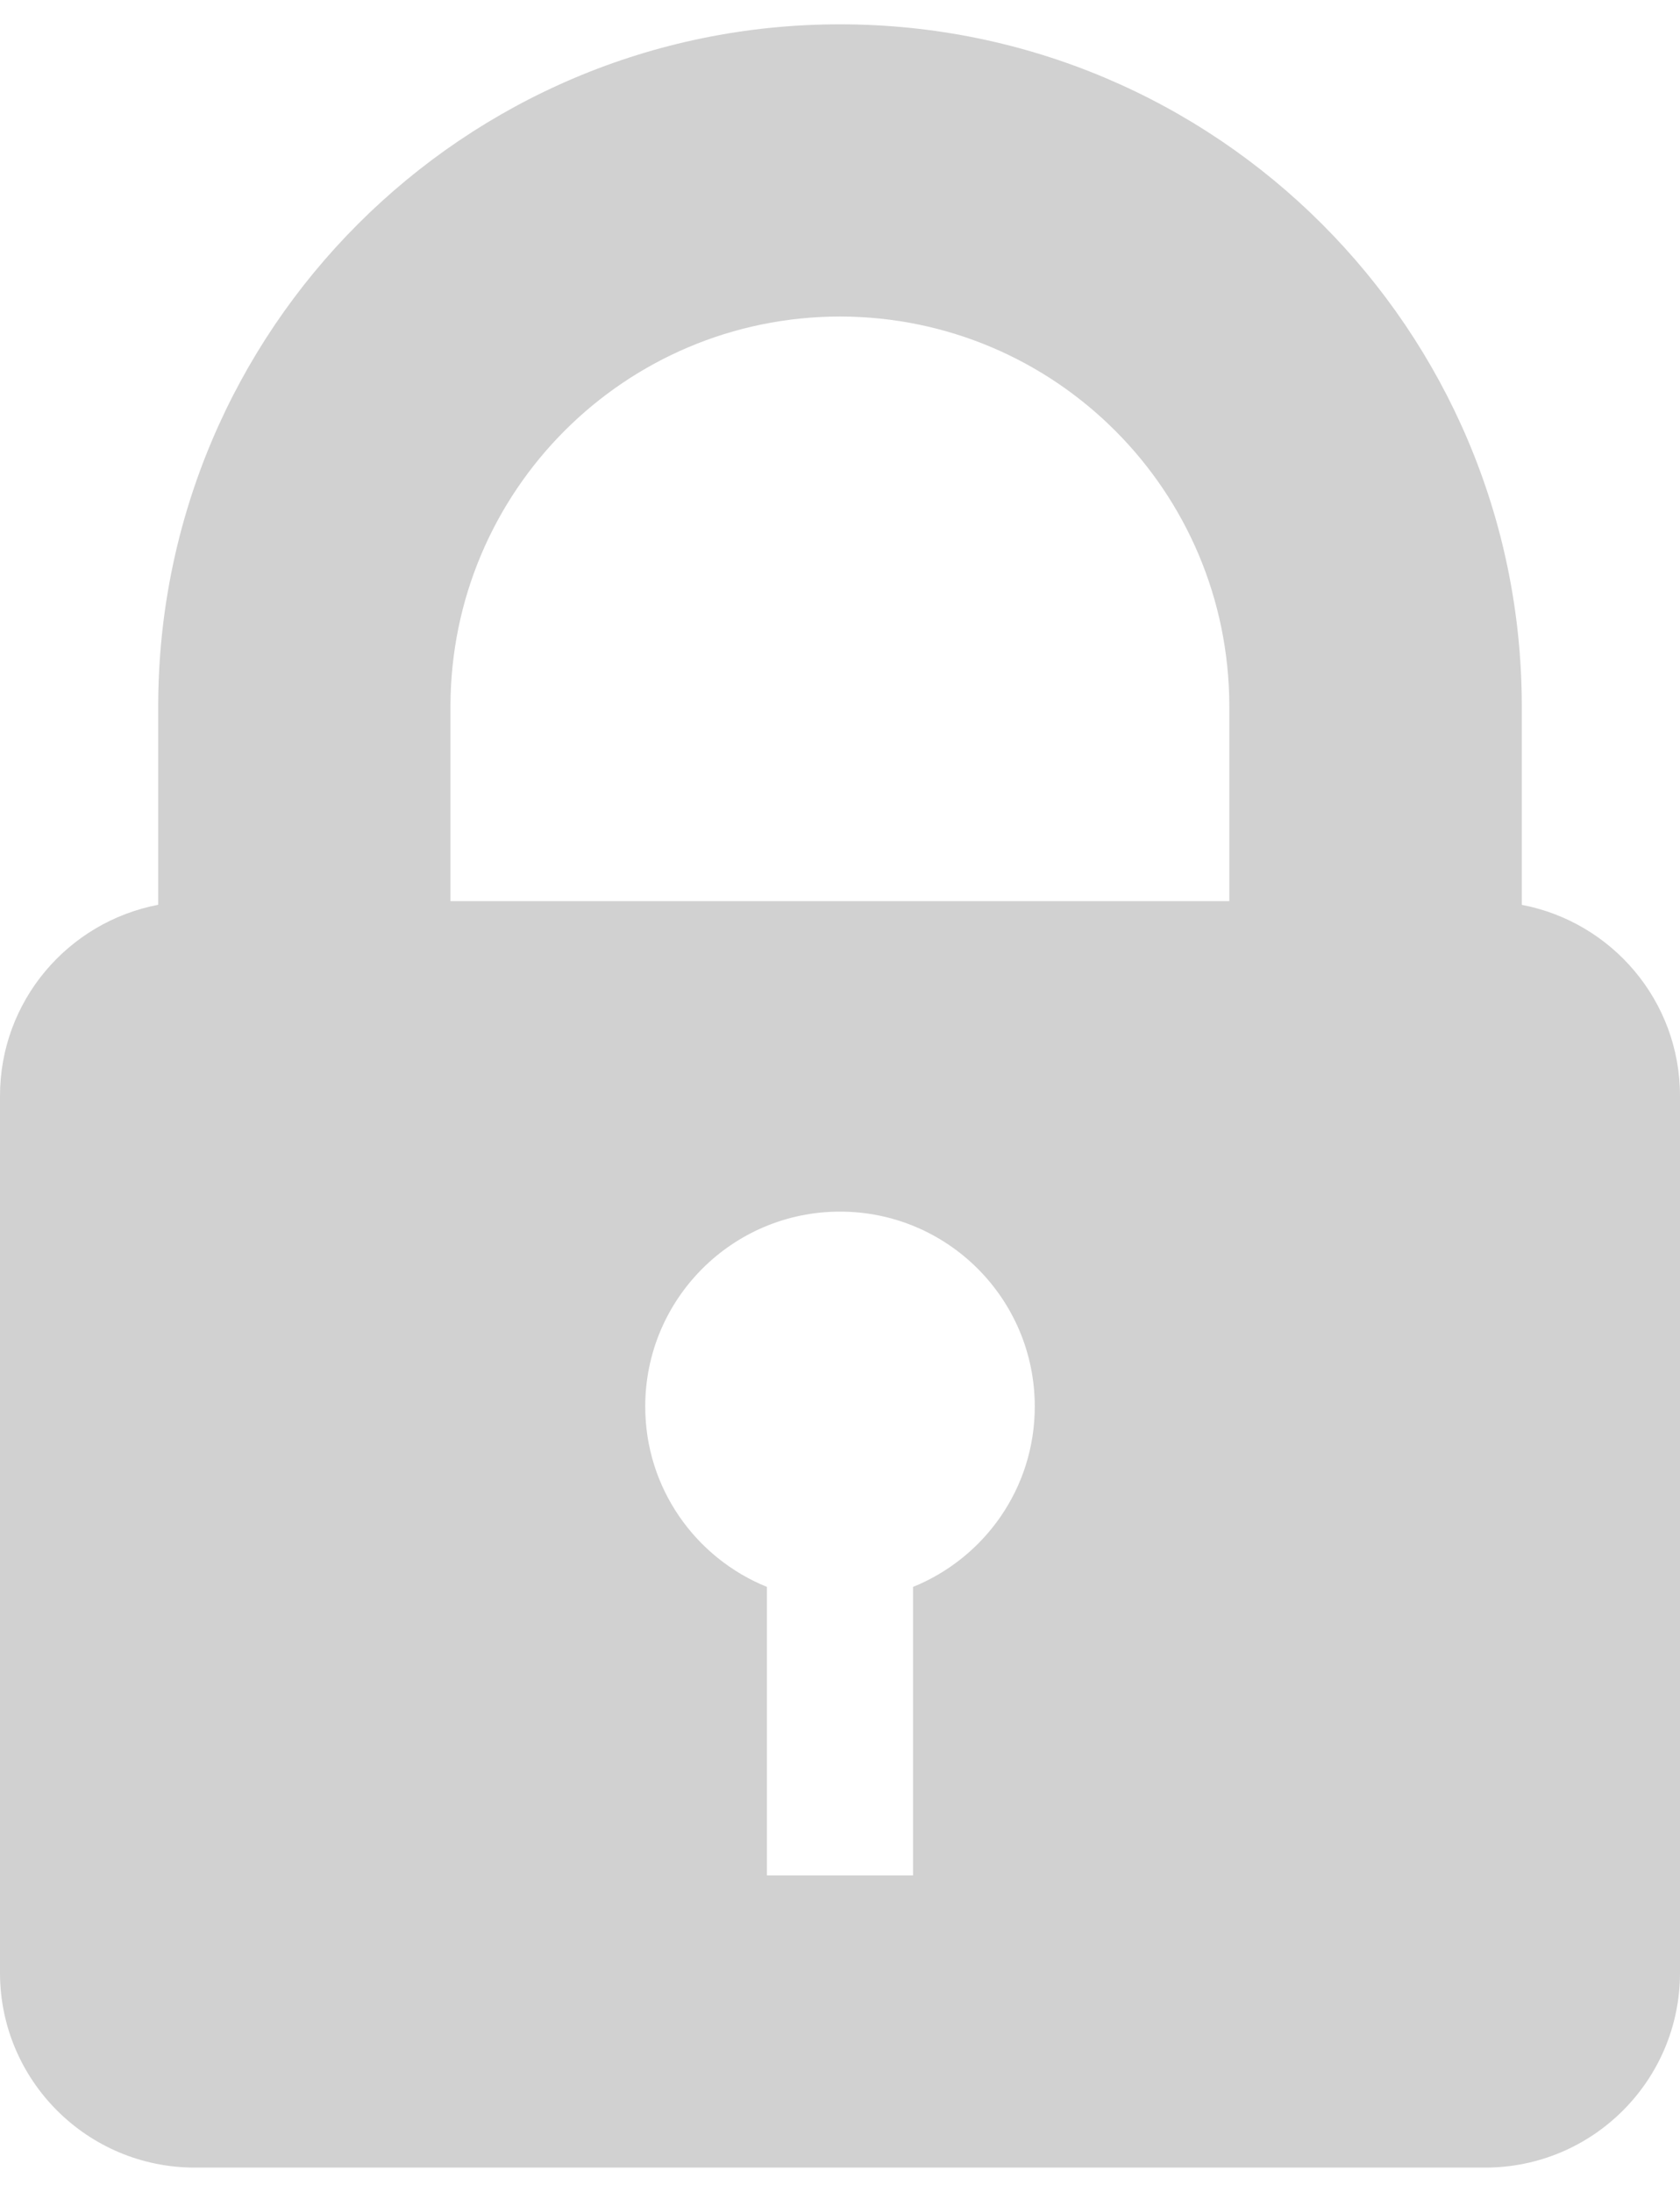 <svg xmlns="http://www.w3.org/2000/svg" xmlns:xlink="http://www.w3.org/1999/xlink" version="1.1" x="0px" y="0px" viewBox="0 0 23.522 30" style="enable-background:new 0 0 23.522 30;fill:url(#CerosGradient_idbed1eae4b);" xml:space="preserve" aria-hidden="true" width="23px" height="30px"><defs><linearGradient class="cerosgradient" data-cerosgradient="true" id="CerosGradient_idbed1eae4b" gradientUnits="userSpaceOnUse" x1="50%" y1="100%" x2="50%" y2="0%"><stop offset="0%" stop-color="#D1D1D1"/><stop offset="100%" stop-color="#D1D1D1"/></linearGradient><linearGradient/></defs><g><path d="M21.307,12.325V9.545C21.304,4.272,17.032,0,11.76,0c-5.27,0-9.542,4.272-9.545,9.545v2.779C0.953,12.566,0,13.669,0,15   v12.273C0,28.779,1.221,30,2.727,30h18.068c1.506,0,2.727-1.221,2.727-2.727V15C23.522,13.669,22.568,12.565,21.307,12.325z    M12.784,21.872v4.038h-2.046v-4.038c-0.999-0.405-1.704-1.381-1.704-2.525c0-1.506,1.221-2.728,2.727-2.728   c1.506,0,2.727,1.221,2.727,2.728C14.488,20.491,13.783,21.467,12.784,21.872z M17.212,12.273H6.307V9.545   c0.005-3.014,2.441-5.452,5.453-5.455c3.012,0.003,5.449,2.441,5.452,5.455V12.273z" style="fill:url(#CerosGradient_idbed1eae4b);"/></g></svg>